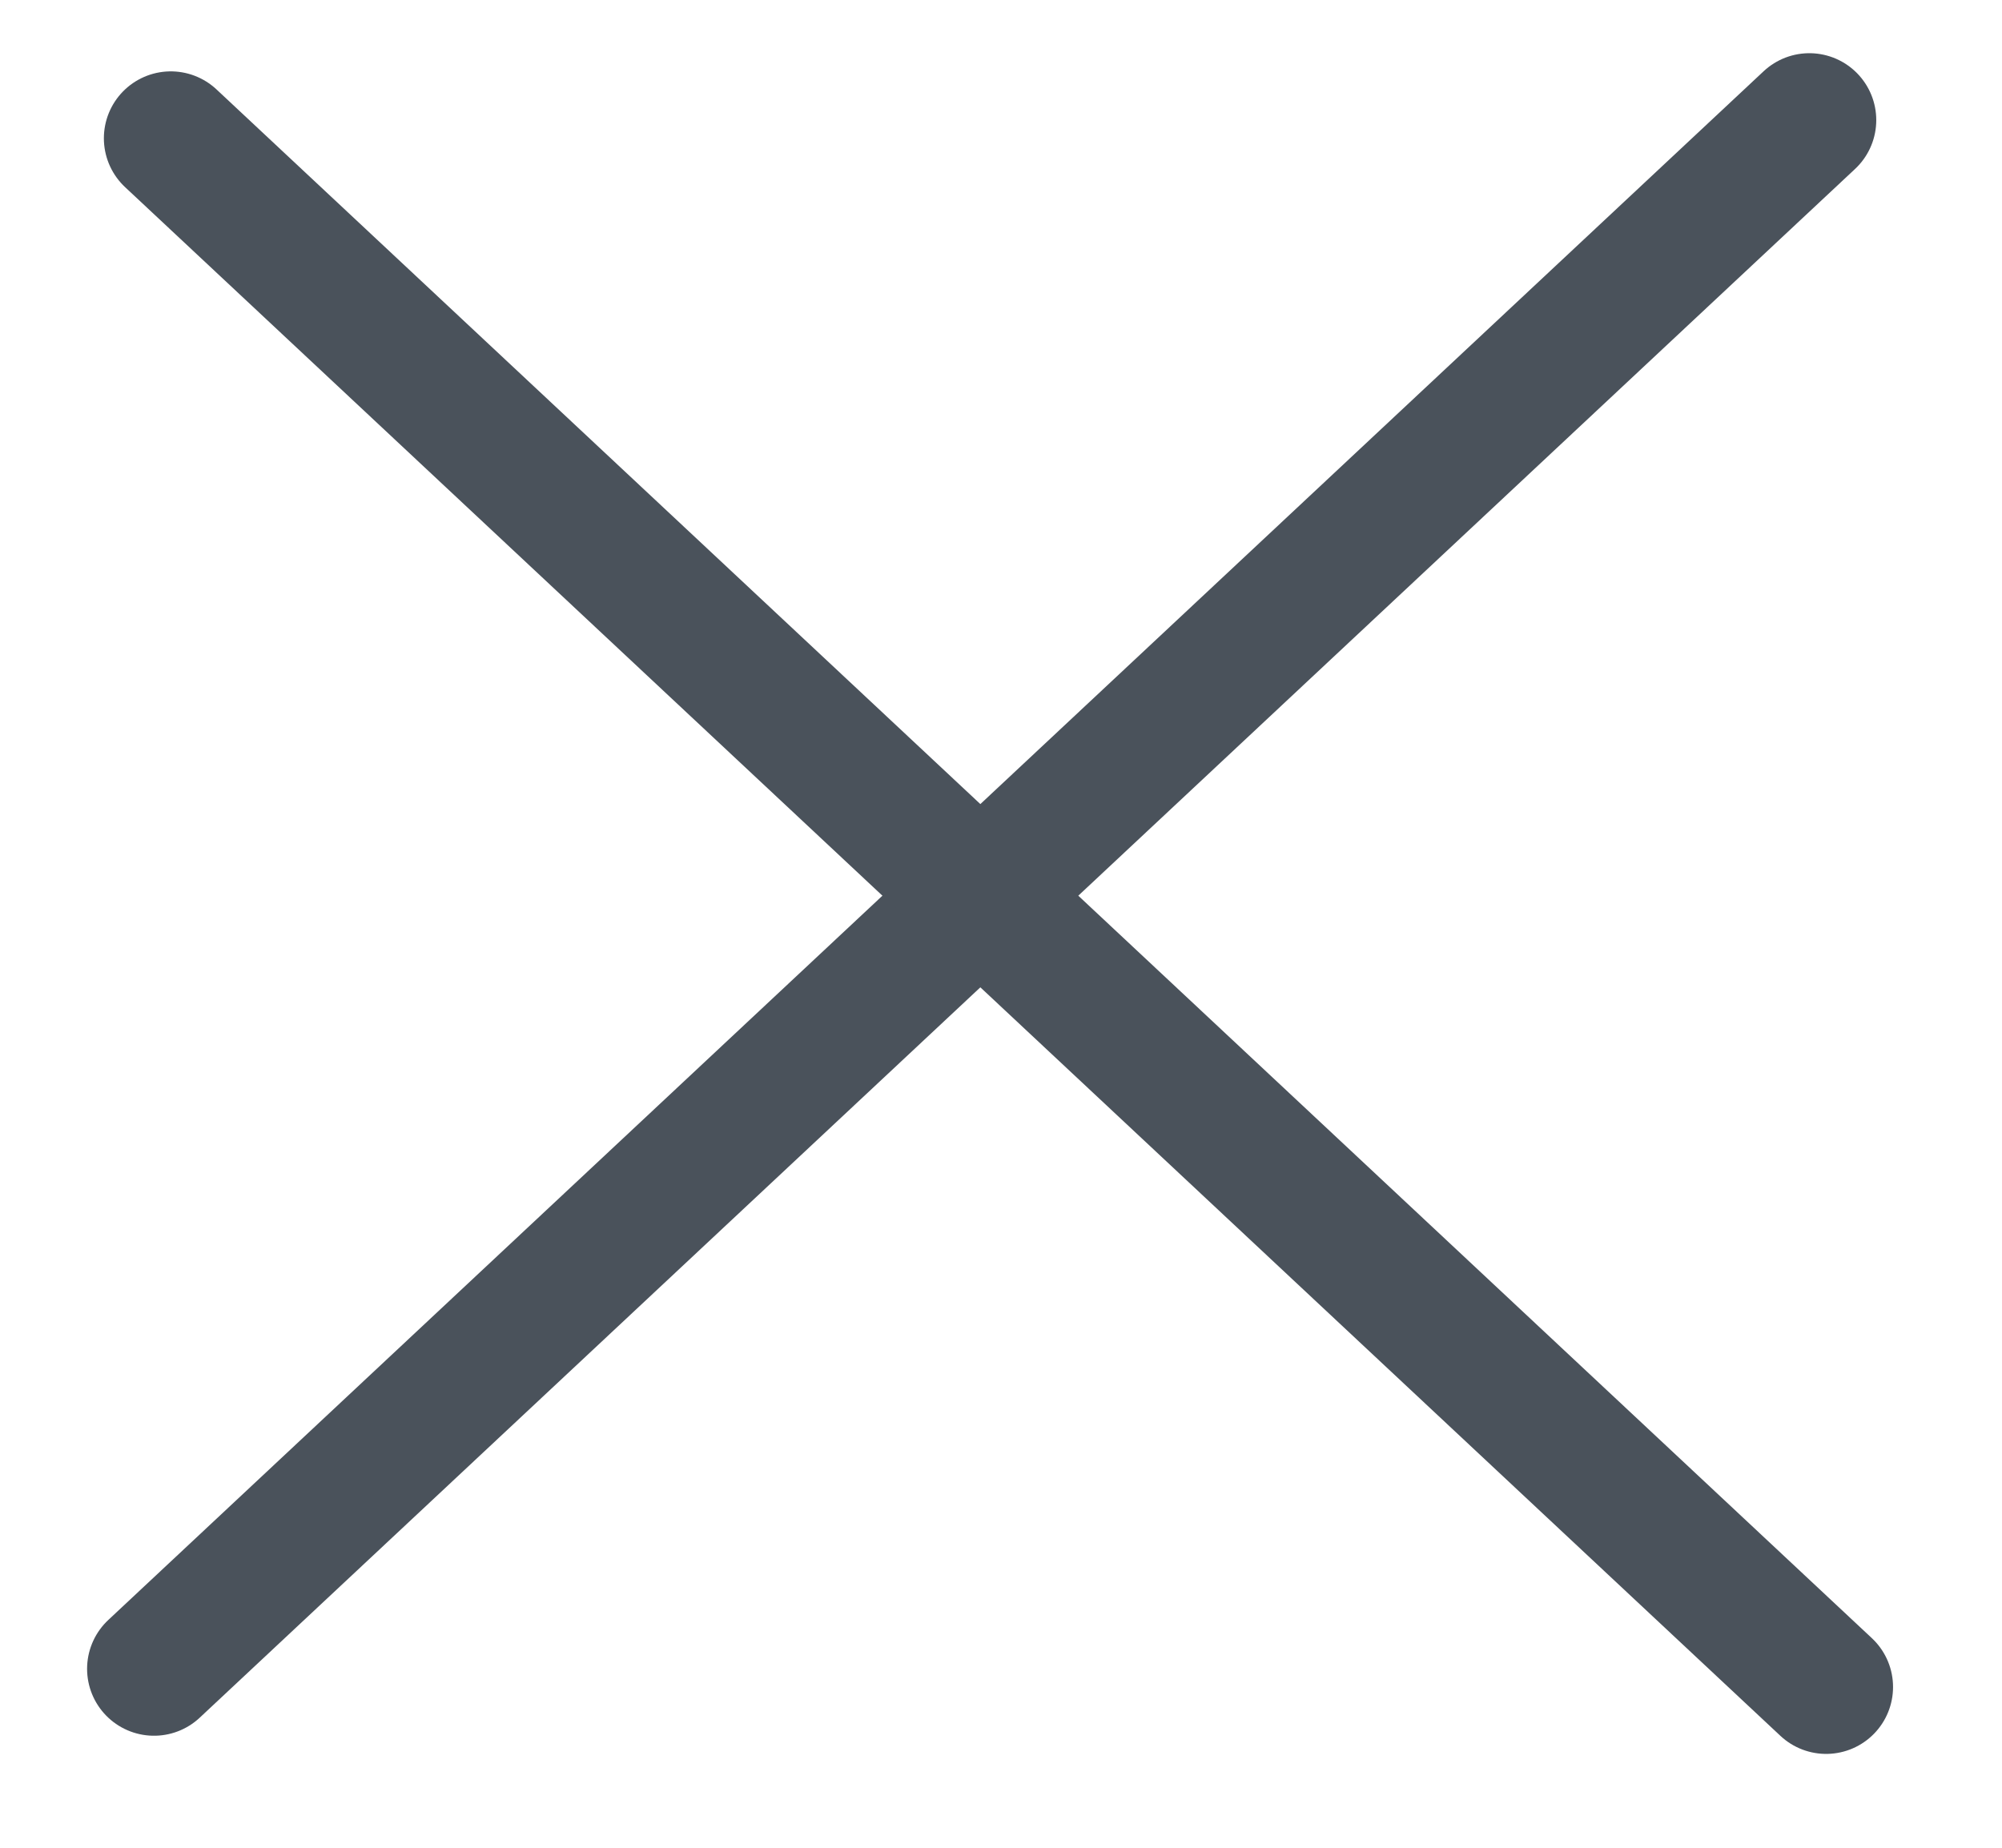 <svg width="13" height="12" viewBox="0 0 13 12" fill="none" xmlns="http://www.w3.org/2000/svg">
<path d="M1 10.838L11.749 0.78" stroke="#4A525B" stroke-width="0.869" stroke-linecap="round"/>
<path d="M11.858 10.956L1.109 0.898" stroke="#4A525B" stroke-width="0.869" stroke-linecap="round"/>
</svg>
